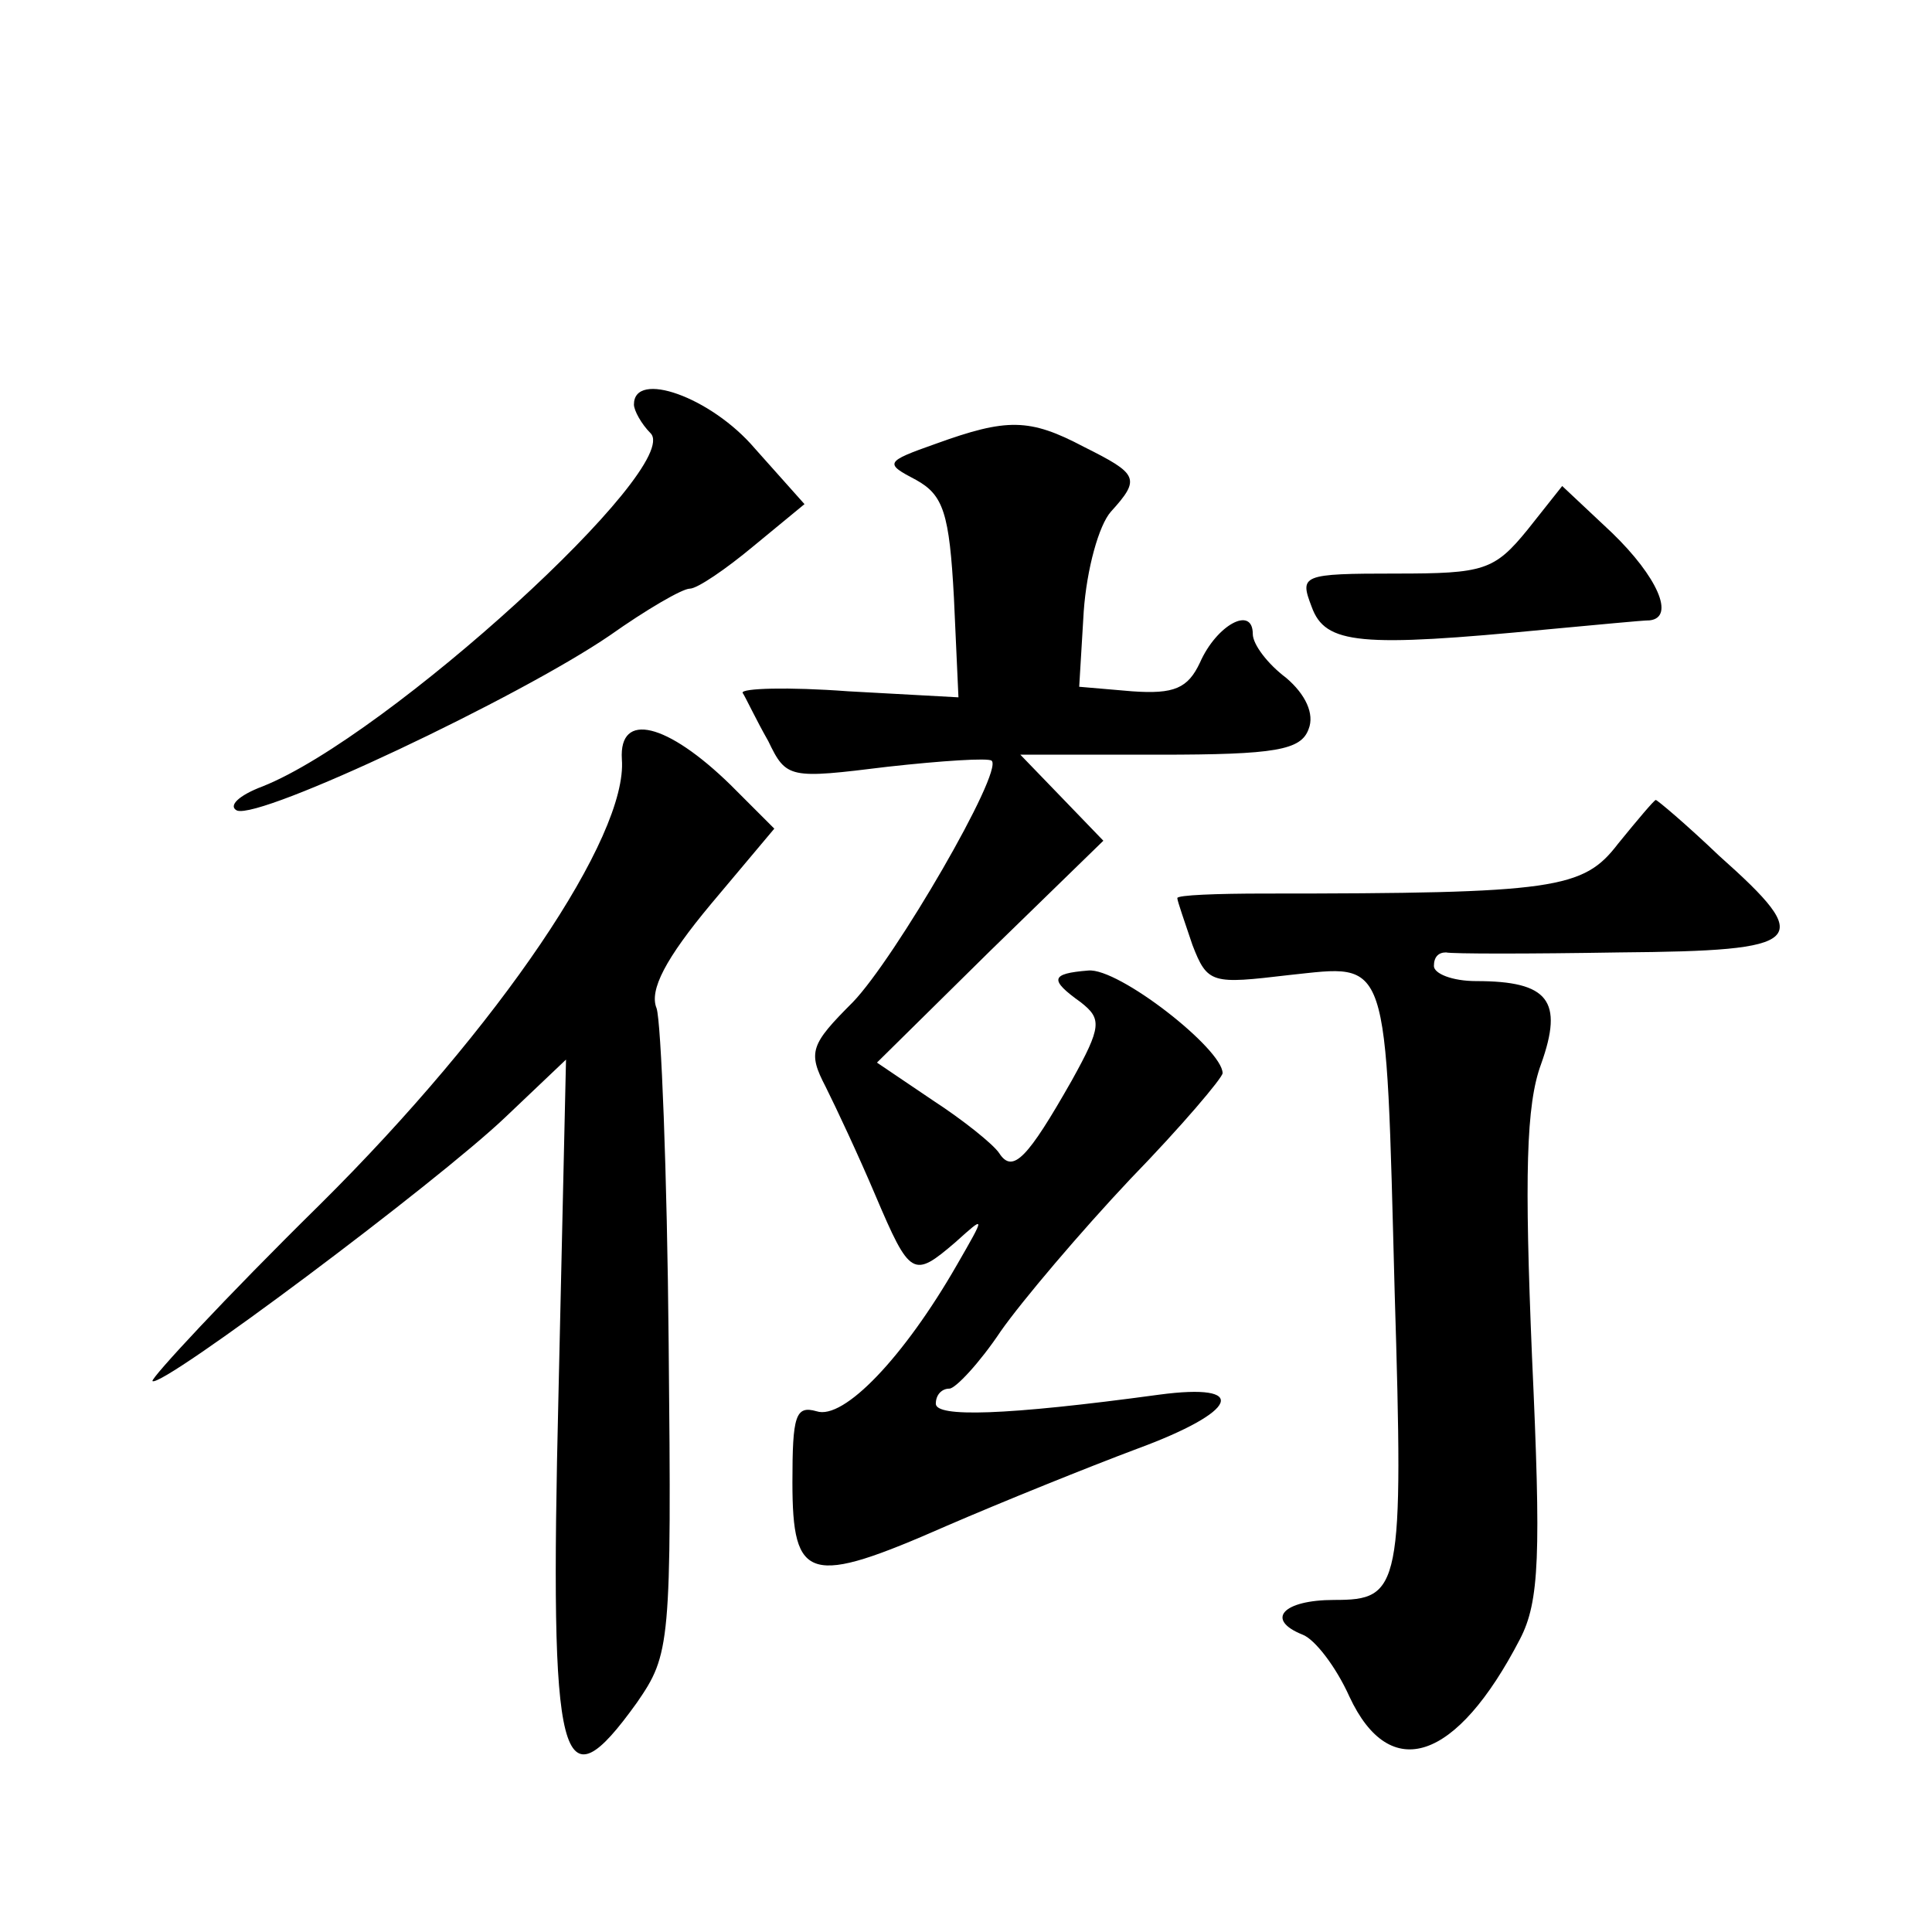 <?xml version="1.0" standalone="no"?>
<!DOCTYPE svg PUBLIC "-//W3C//DTD SVG 20010904//EN"
 "http://www.w3.org/TR/2001/REC-SVG-20010904/DTD/svg10.dtd">
<svg version="1.0" xmlns="http://www.w3.org/2000/svg"
 width="128pt" height="128pt" viewBox="0 0 128 128"
 preserveAspectRatio="xMidYMid meet">
<g transform="translate(0,128) scale(0.1,-0.1)"
fill="#0" stroke="none">
<path d="M420 1012 c0 -4 5 -13 11 -19 22 -22 -174 -201 -257 -234 -16 -6 -23 -13
-17 -16 16 -6 187 75 247 116 24 17 48 31 53 31 5 0 24 13 42 28 l34 28 -33 37
c-29 34 -80 52 -80 29z M620 986 c-34 -12 -34 -13 -13 -24 18 -10 22 -22 25 -78
l3 -66 -73 4 c-40 3 -71 2 -70 -1 2 -3 9 -18 17 -32 12 -25 14 -25 79 -17 36 4
67 6 69 4 8 -7 -64 -131 -92 -160 -28 -28 -30 -33 -18 -56 7 -14 22 -46 33 -72
23 -54 25 -55 53 -31 20 18 20 18 1 -15 -35 -61 -75 -103 -93 -97 -14 4 -16 -3
-16 -47 0 -66 11 -69 102 -29 37 16 94 39 126 51 68 25 75 44 15 36 -103 -14 -148
-15 -148 -6 0 6 4 10 9 10 4 0 20 17 34 38 14 20 53 66 86 101 34 35 61 67 61 70
0 16 -69 70 -89 68 -25 -2 -26 -6 -5 -21 14 -11 14 -16 -6 -52 -29 -51 -39 -62
-48 -48 -4 6 -24 22 -44 35 l-37 25 75 74 75 73 -27 28 -28 29 92 0 c77 0 94 3
99 17 4 10 -2 23 -15 34 -12 9 -22 22 -22 29 0 19 -24 6 -35 -19 -8 -17 -17 -21
-45 -19 l-35 3 3 50 c2 28 10 57 18 66 20 22 18 25 -18 43 -36 19 -51 19 -98 2z
M1012 929 c-22 -27 -29 -29 -87 -29 -63 0 -64 -1 -56 -22 9 -25 32 -27 156 -15
33 3 63 6 68 6 17 2 5 29 -25 58 l-33 31 -23 -29z M412 777 c4 -51 -81 -177 -200
-295 -63 -62 -112 -115 -111 -117 6 -5 189 132 234 175 l40 38 -5 -222 c-6 -249
1 -275 52 -204 22 32 23 38 21 238 -1 113 -5 213 -8 222 -5 12 6 33 36 69 l42 50
-29 29 c-42 41 -74 49 -72 17z M1072 721 c-23 -30 -41 -33 -234 -33 -32 0 -58 -1
-58 -3 0 -2 5 -16 10 -31 10 -26 13 -26 64 -20 67 7 64 16 70 -210 6 -197 4 -204
-40 -204 -34 0 -46 -13 -21 -23 8 -3 22 -21 31 -41 27 -58 71 -43 113 38 13 25
14 56 8 187 -5 120 -4 167 6 194 15 42 5 55 -43 55 -16 0 -28 5 -28 10 0 6 3 9
8 9 4 -1 55 -1 115 0 124 1 130 7 66 64 -22 21 -41 37 -42 37 -1 0 -12 -13 -25
-29z"/>
</g>
</svg>
